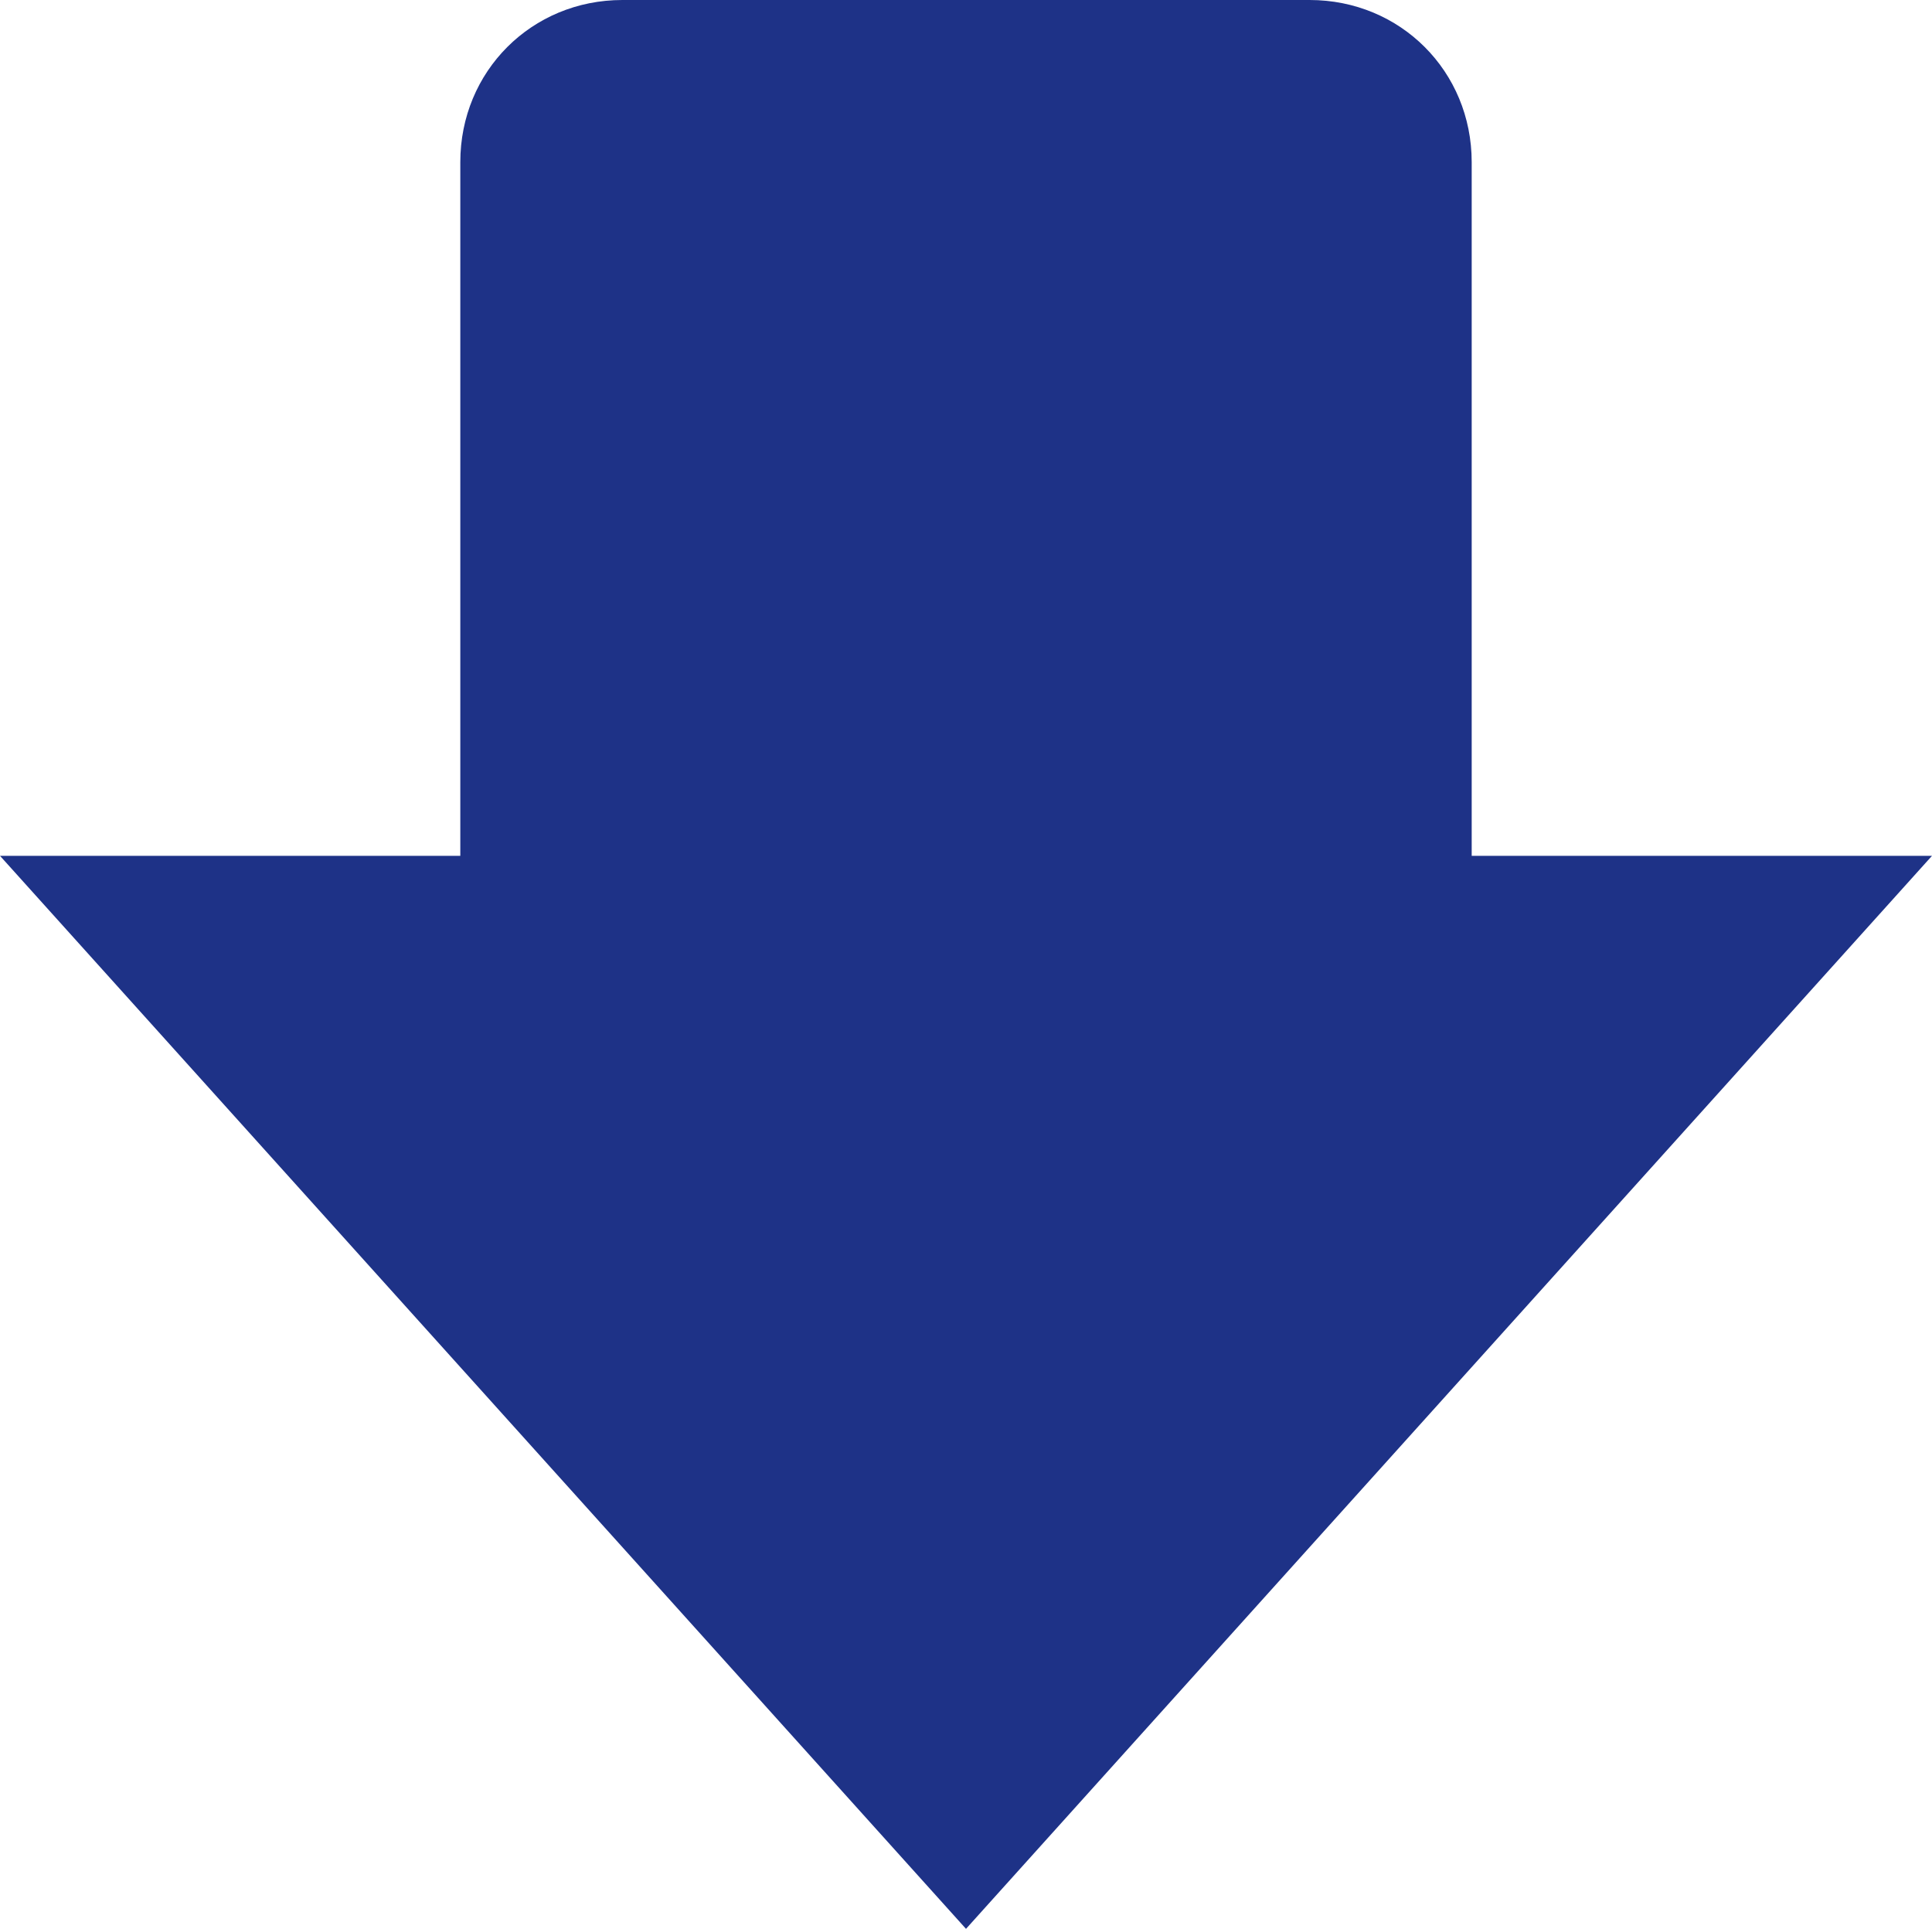 <?xml version="1.0" encoding="utf-8"?>
<!-- Generator: Adobe Illustrator 25.2.3, SVG Export Plug-In . SVG Version: 6.00 Build 0)  -->
<svg version="1.1" id="レイヤー_1" xmlns="http://www.w3.org/2000/svg" xmlns:xlink="http://www.w3.org/1999/xlink" x="0px"
	 y="0px" viewBox="0 0 59.6 59.5" style="enable-background:new 0 0 59.6 59.5;" xml:space="preserve">
<style type="text/css">
	.st0{fill:#1E3287;}
</style>
<path class="st0" d="M29.8,59.5l29.8-33.1H45.4V5c0-2.8-2.2-5-5-5H19.2c-2.8,0-5,2.2-5,5v21.4H0L29.8,59.5z"/>
</svg>
